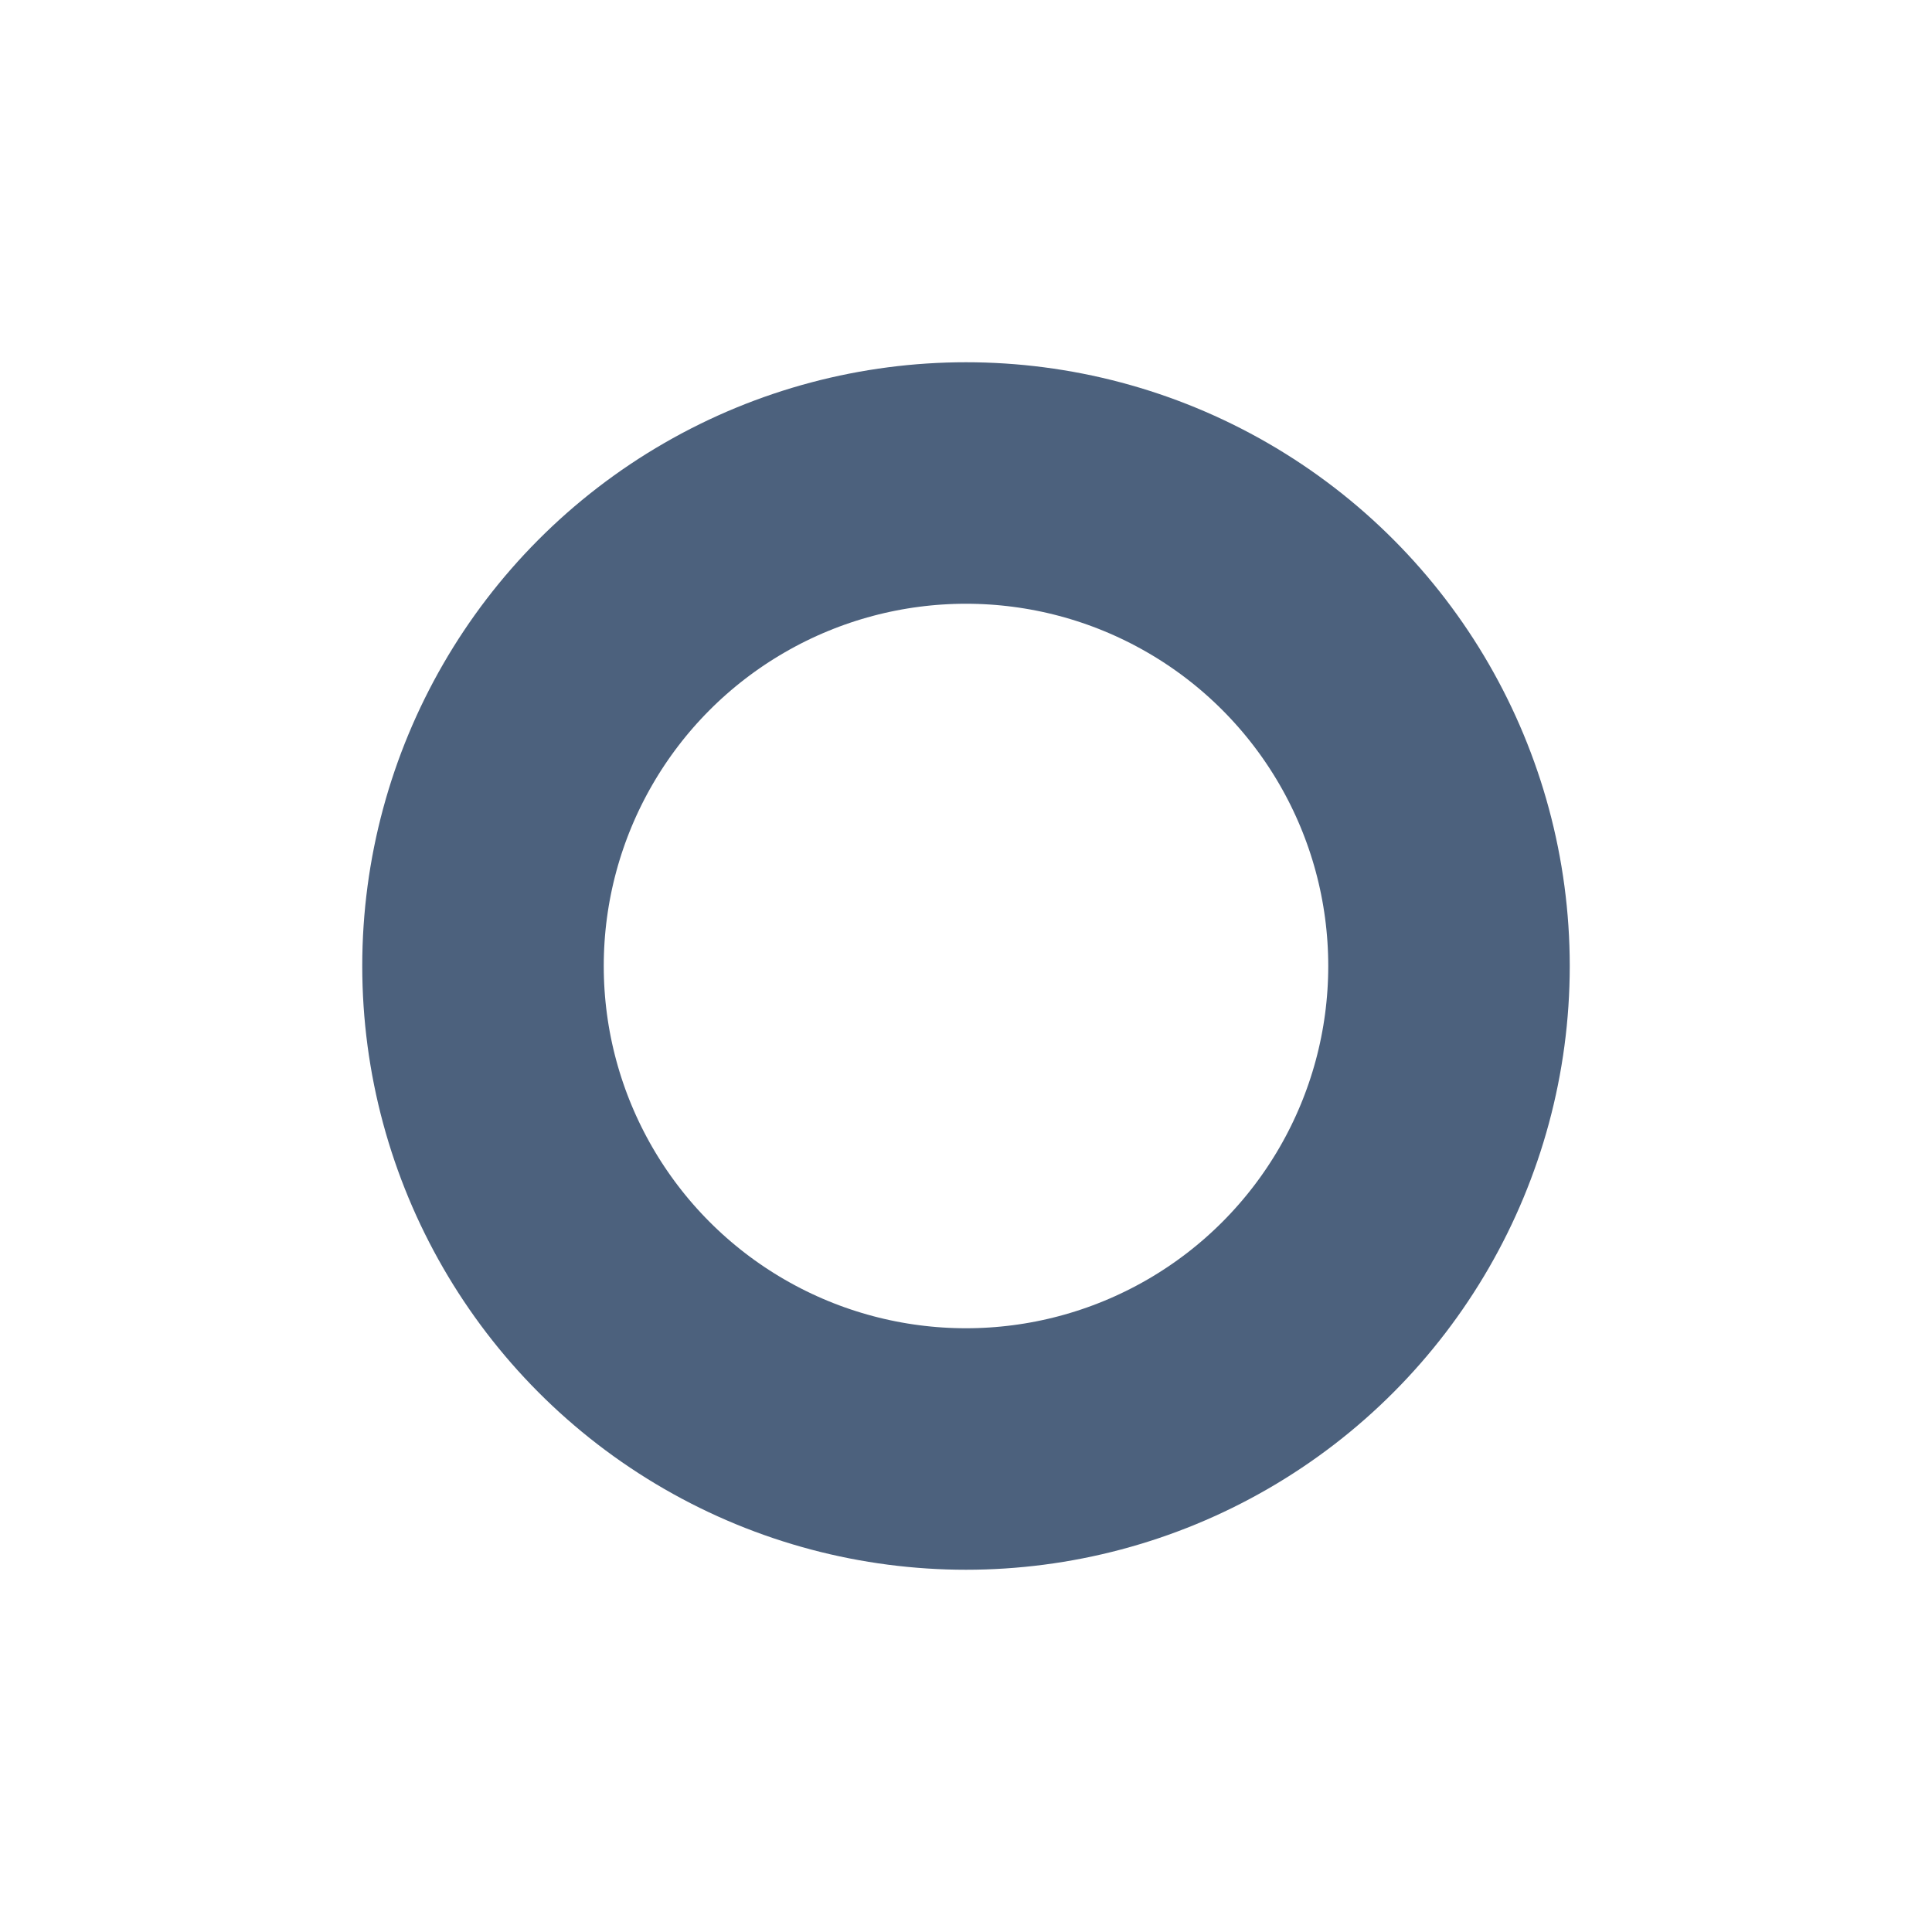 <?xml version="1.0" encoding="UTF-8"?> <!-- Generator: Adobe Illustrator 27.5.0, SVG Export Plug-In . SVG Version: 6.00 Build 0) --> <svg xmlns="http://www.w3.org/2000/svg" xmlns:xlink="http://www.w3.org/1999/xlink" id="Слой_1" x="0px" y="0px" viewBox="0 0 80 80" style="enable-background:new 0 0 80 80;" xml:space="preserve"> <style type="text/css"> .st0{display:none;} .st1{display:inline;} .st2{fill:#4C617D;} .st3{fill:none;stroke:#4C617D;stroke-width:10;stroke-miterlimit:10;} </style> <g class="st0"> <g transform="scale(10.667,10.667)" class="st1"> <path class="st2" d="M3.4,5.4L1.6,3.6l0.5-0.5l1.2,1.2l3.1-3.1C5.8,0.5,4.8,0,3.8,0C1.7,0,0,1.7,0,3.8s1.7,3.7,3.8,3.7 s3.8-1.7,3.8-3.7C7.5,3,7.3,2.4,7,1.8L3.4,5.4z"></path> </g> </g> <circle class="st3" cx="40" cy="40" r="20"></circle> </svg> 